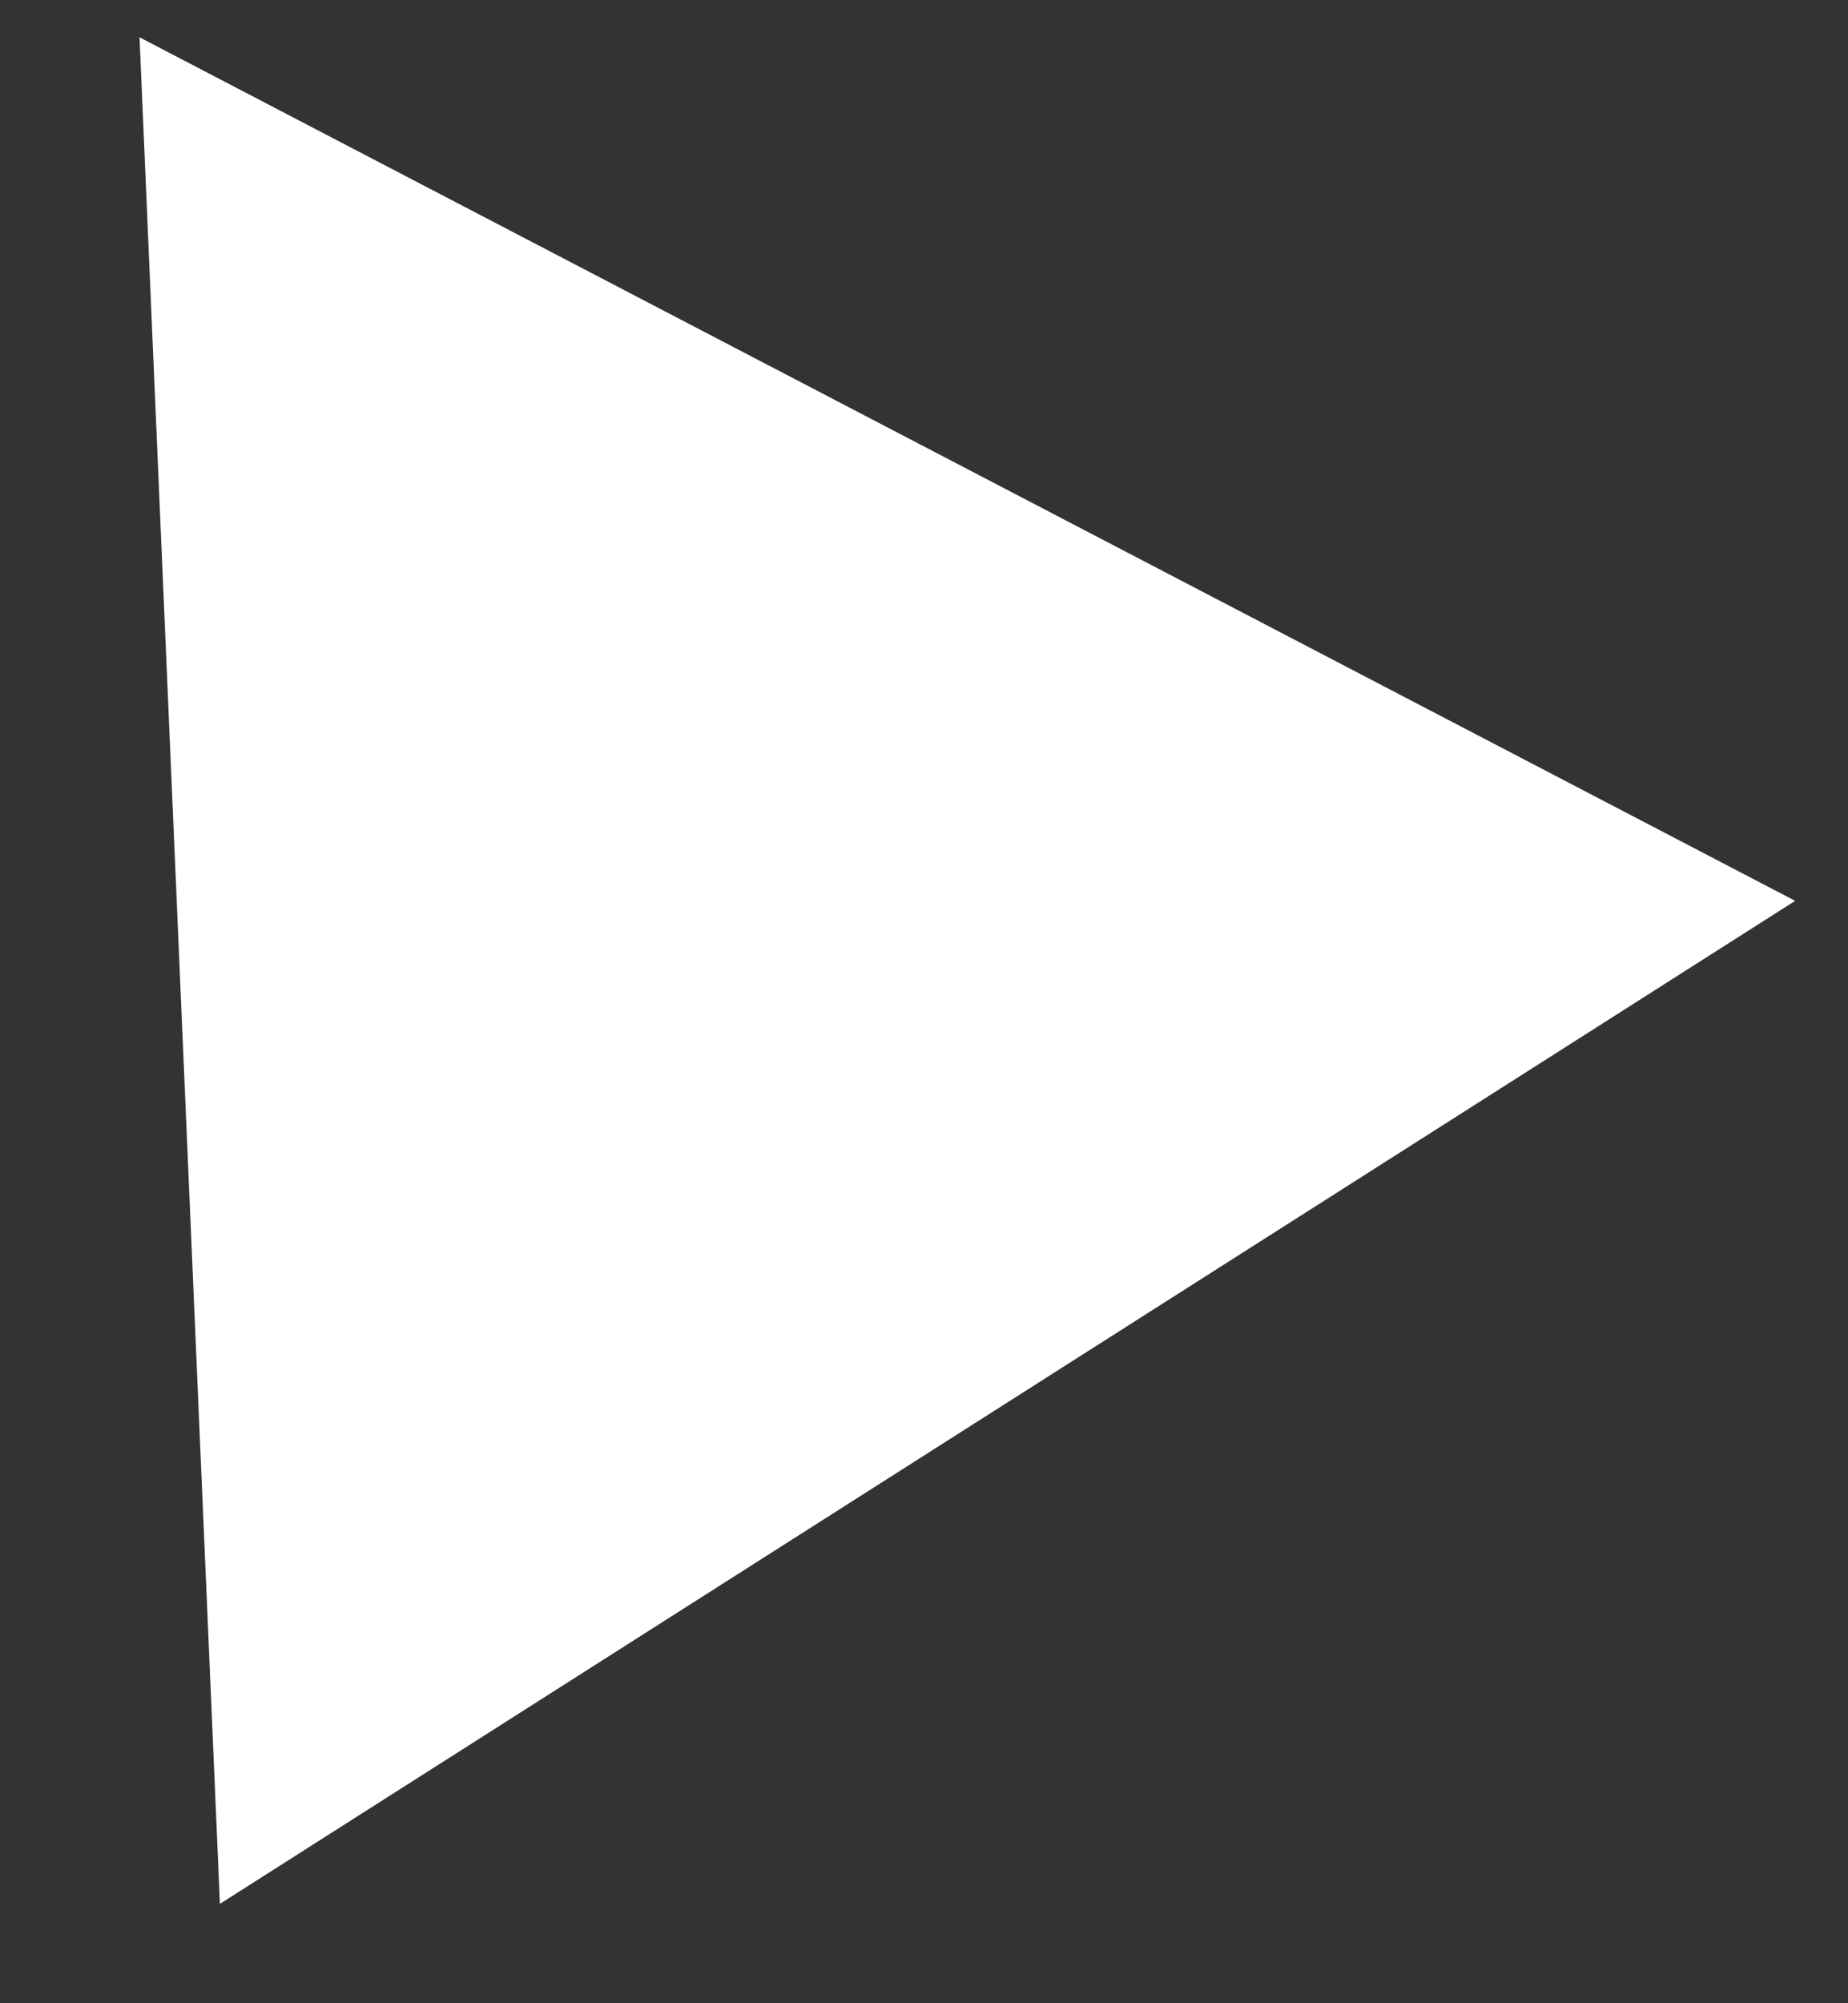 <?xml version="1.0" encoding="UTF-8"?> <svg xmlns="http://www.w3.org/2000/svg" width="12" height="13" viewBox="0 0 12 13" fill="none"><rect x="0" y="0" width="12" height="13" fill="#333333" stroke="none"/> <path d="M0.906 0.242L11.657 5.846L1.428 12.355L0.906 0.242Z" fill="white"></path> </svg> 
